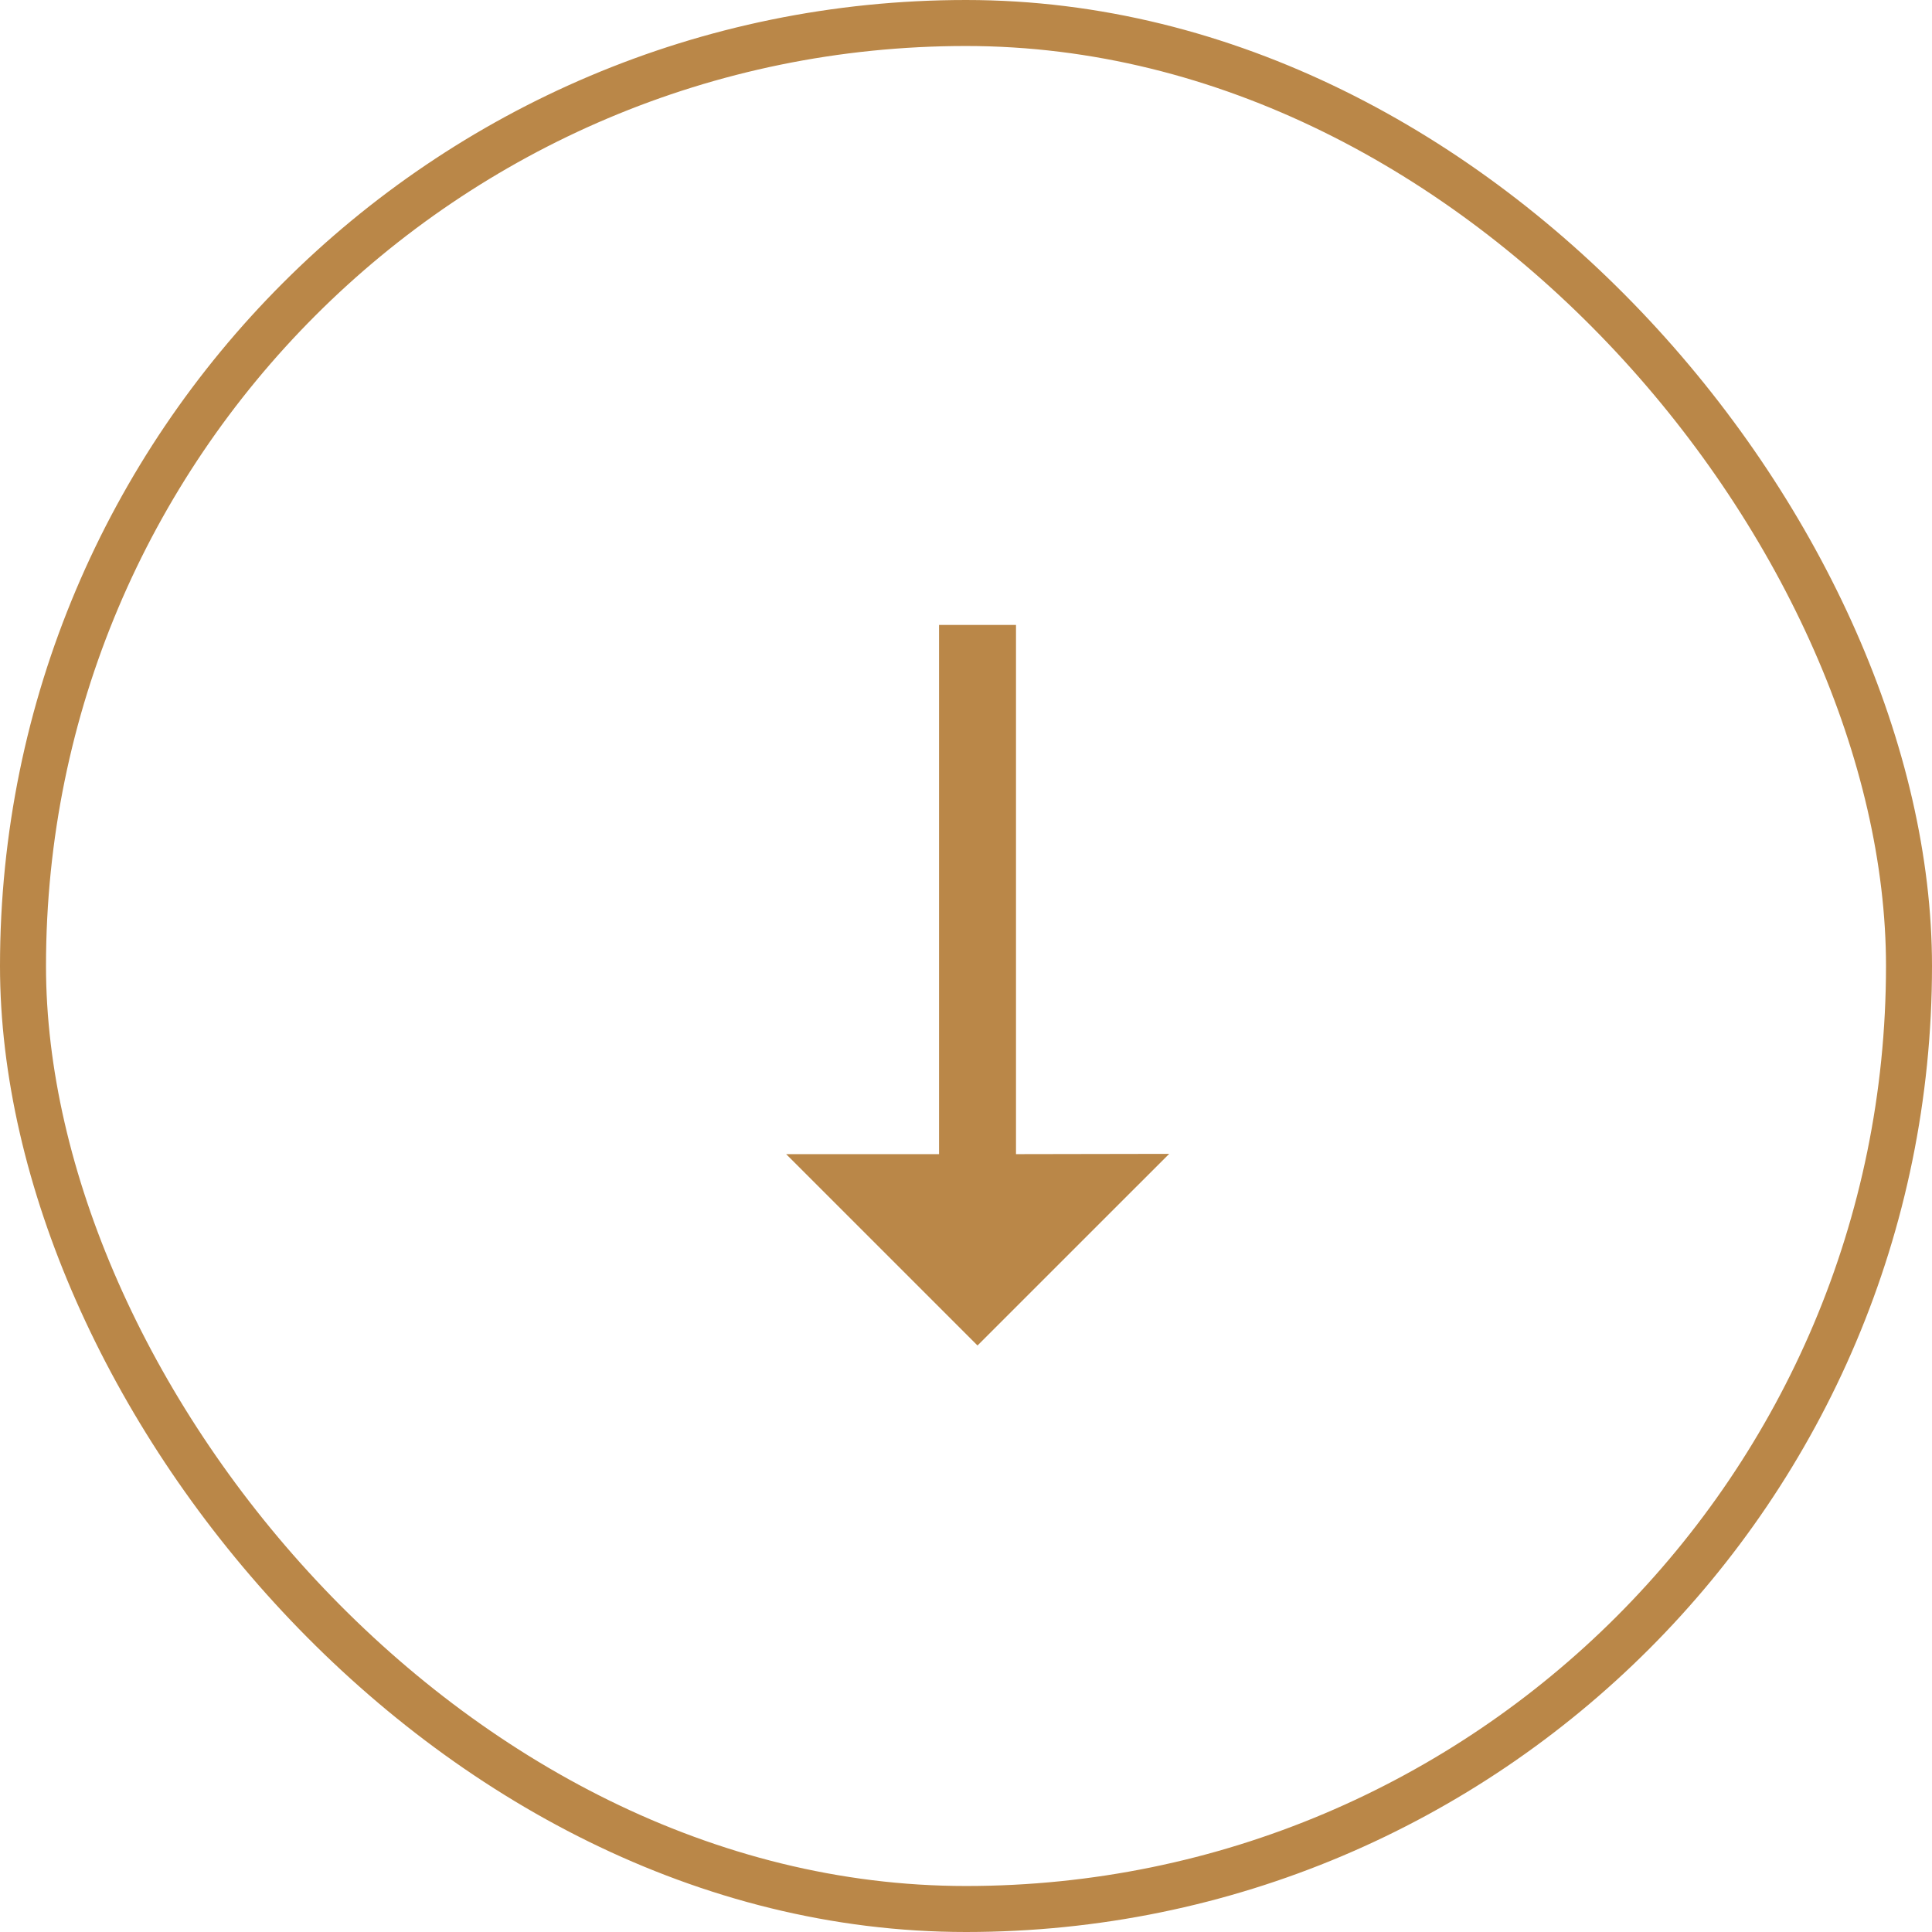 <svg xmlns="http://www.w3.org/2000/svg" width="42" height="42" viewBox="0 0 42 42" fill="none"><g id="arrow-bottom-left-thin"><rect x="0.5" y="0.5" width="41" height="41" rx="20.5" stroke="#BA8748"></rect><path id="Vector" d="M25.417 25.084L22.087 25.09L22.087 13.586H20.414L20.414 25.09L17.09 25.09L21.25 29.25L25.417 25.084Z" fill="#BA8748"></path></g></svg>